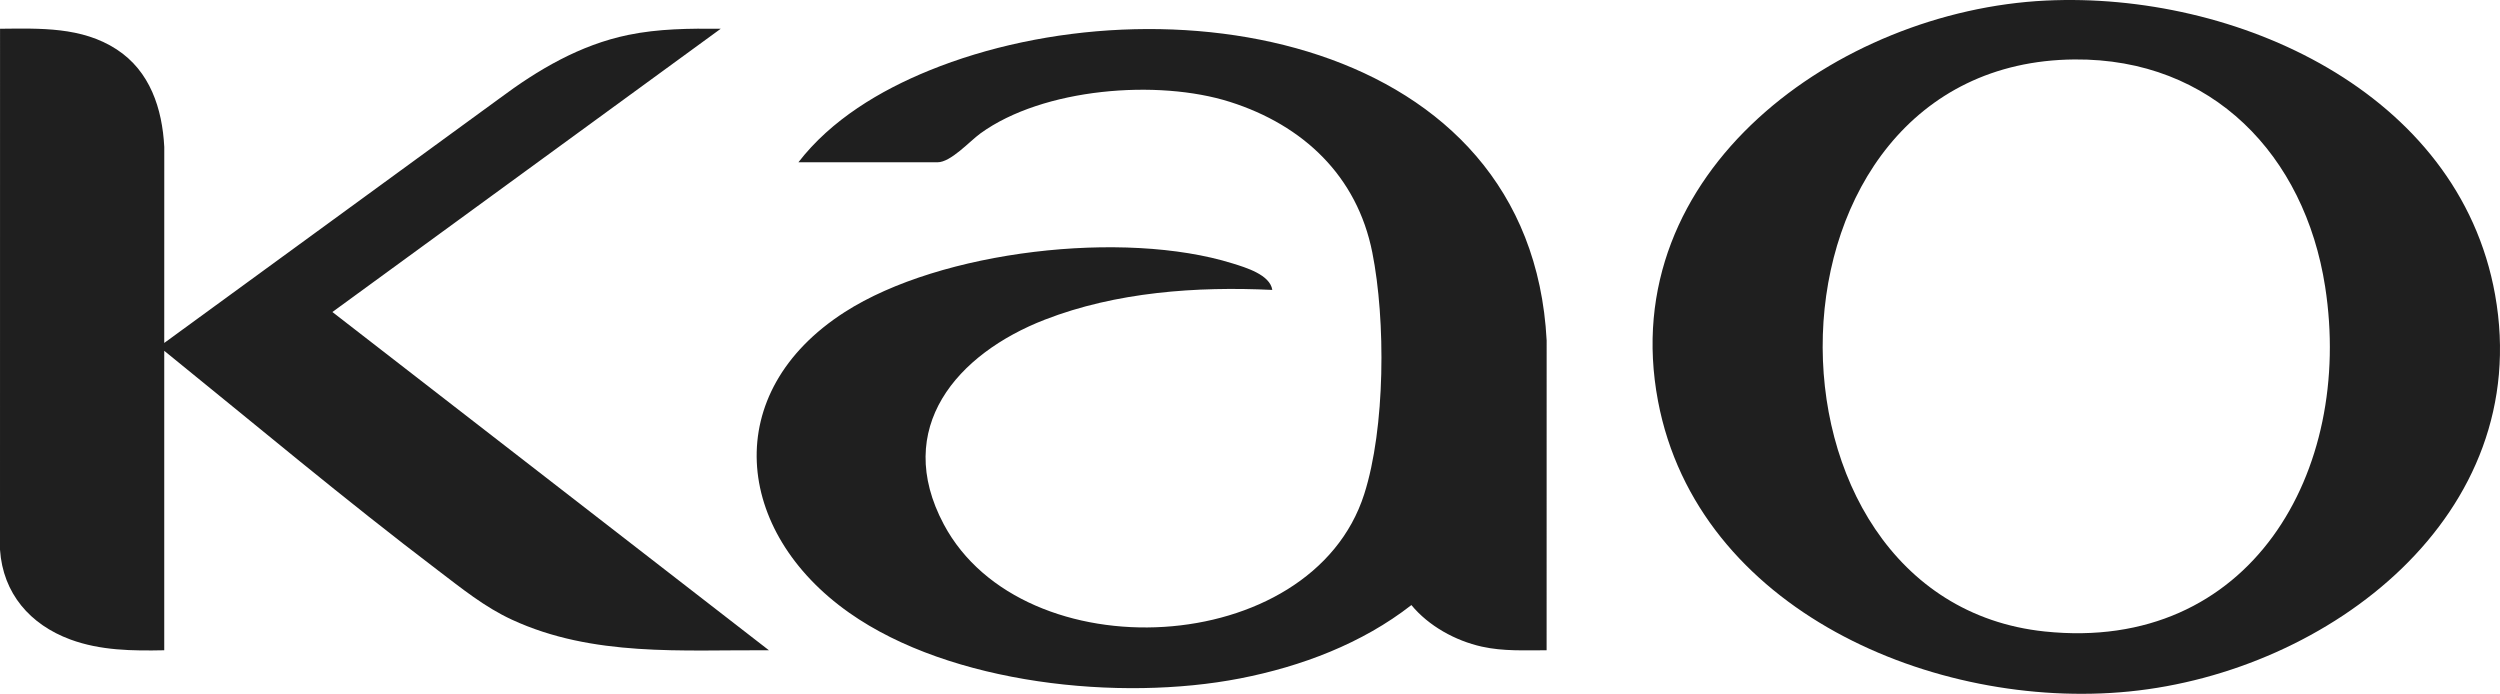 <svg xmlns="http://www.w3.org/2000/svg" id="Layer_2" viewBox="0 0 2542.74 705.68"><defs><style>.cls-1{fill:#1f1f1f;}</style></defs><g id="Layer_1-2"><path class="cls-1" d="M2080.84.58c192.36-9.27,419.81,92.11,456.89,299.11,40.24,224.59-169.08,383.49-372.19,403.62-197.65,19.59-438.9-82.58-479.18-295.4C1642.18,174.46,1870.07,10.74,2080.84.58ZM2109.87,60.47c-333.22,2.85-338.99,549.4-30.19,581.81,209.14,21.95,314.42-162.79,285.21-350.73-20.75-133.49-114.76-232.28-255.02-231.08Z"></path><path class="cls-1" d="M812.05,165.06c33.25-43.13,82.96-72.98,133.01-93.36,237.52-96.7,611.8-35.85,628.03,274.56l-.04,315.12c-22.3-.04-43.94,1.17-65.82-3.68-26.94-5.98-54.13-21-71.71-42.29-50.16,39.15-112.02,62.48-174.29,74.61-121.87,23.74-294.08,6.07-397.5-66.78-117.23-82.58-131.88-224.09-4.6-305.81,98-62.92,284.13-83.86,394.44-49.54,13.39,4.17,38.23,11.5,40.48,26.98-77.1-3.72-158.9,2.13-231.25,30.21-89.36,34.69-155.06,110.17-102.92,208.14,80.59,151.44,374.1,137.07,427.67-30.64,21.49-67.27,21.98-176.73,8.21-245.86-15.5-77.86-70.34-129.42-144.71-153.08-73.55-23.39-190.23-14.1-253.88,32.06-10.97,7.96-30.04,29.35-43.61,29.35h-141.5Z"></path><path class="cls-1" d="M167.05,661.38c-32.25.68-64.94.34-95.52-10.97-40.92-15.13-68.53-46.79-71.53-91.34L.04,29.24c40.79-.36,83.06-2.11,118.53,20.95,34.05,22.13,46.5,60.28,48.51,99.35l-.03,199.27L507.73,100.33c39.52-29.49,82.13-54.65,131.13-64.78,30.99-6.41,62.62-6.63,94.18-6.3l-394.97,288.1,443.98,344.02c-88.53-.48-179.03,6.95-261.36-31.09-27.97-12.92-51.22-31.93-75.54-50.39-94.65-71.86-185.76-148.37-278.1-223.09v304.58Z"></path></g></svg>